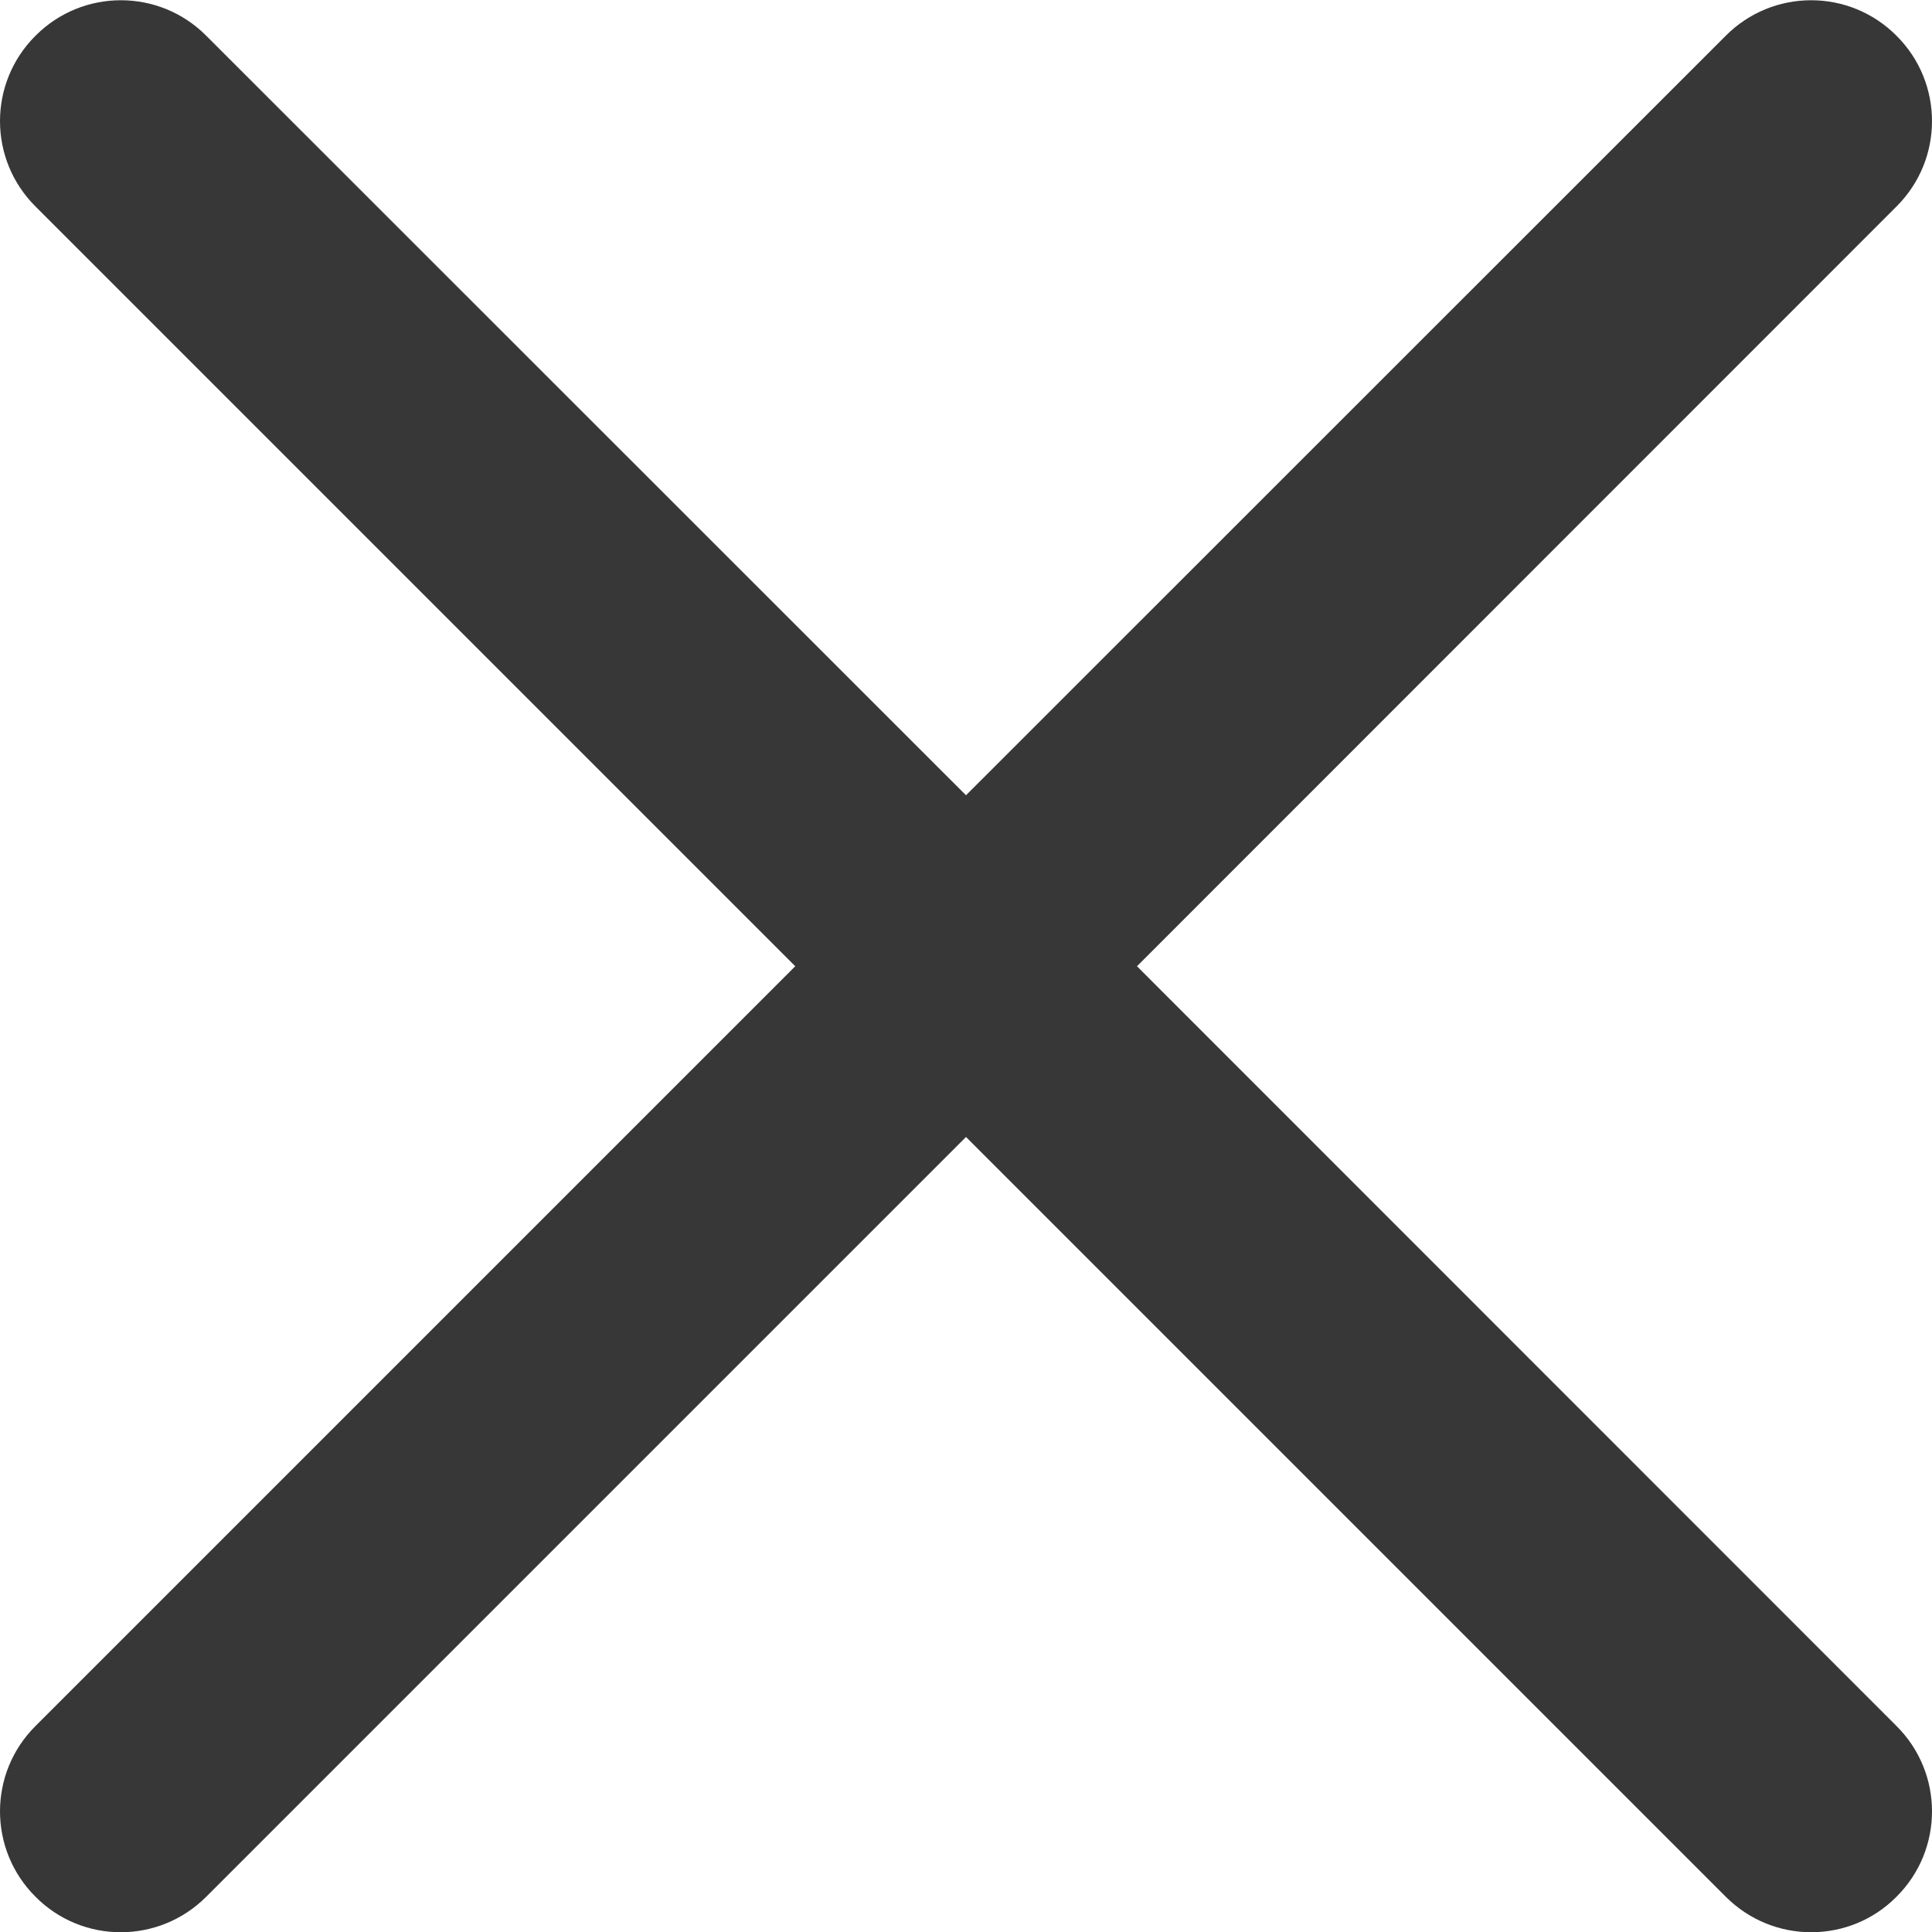 <svg width="8" height="8" viewBox="0 0 8 8" fill="none" xmlns="http://www.w3.org/2000/svg">
<path d="M4.708 4.001L7.853 0.855C8.049 0.66 8.049 0.343 7.853 0.148C7.658 -0.048 7.341 -0.048 7.146 0.148L4 3.293L0.854 0.148C0.659 -0.048 0.342 -0.048 0.147 0.148C-0.049 0.343 -0.049 0.66 0.147 0.855L3.293 4.001L0.147 7.147C-0.049 7.342 -0.049 7.659 0.147 7.854C0.244 7.952 0.372 8.001 0.5 8.001C0.628 8.001 0.756 7.952 0.854 7.854L4 4.708L7.146 7.854C7.244 7.952 7.372 8.001 7.5 8.001C7.628 8.001 7.756 7.952 7.853 7.854C8.049 7.659 8.049 7.342 7.853 7.147L4.708 4.001Z" fill="#373737"/>
</svg>
